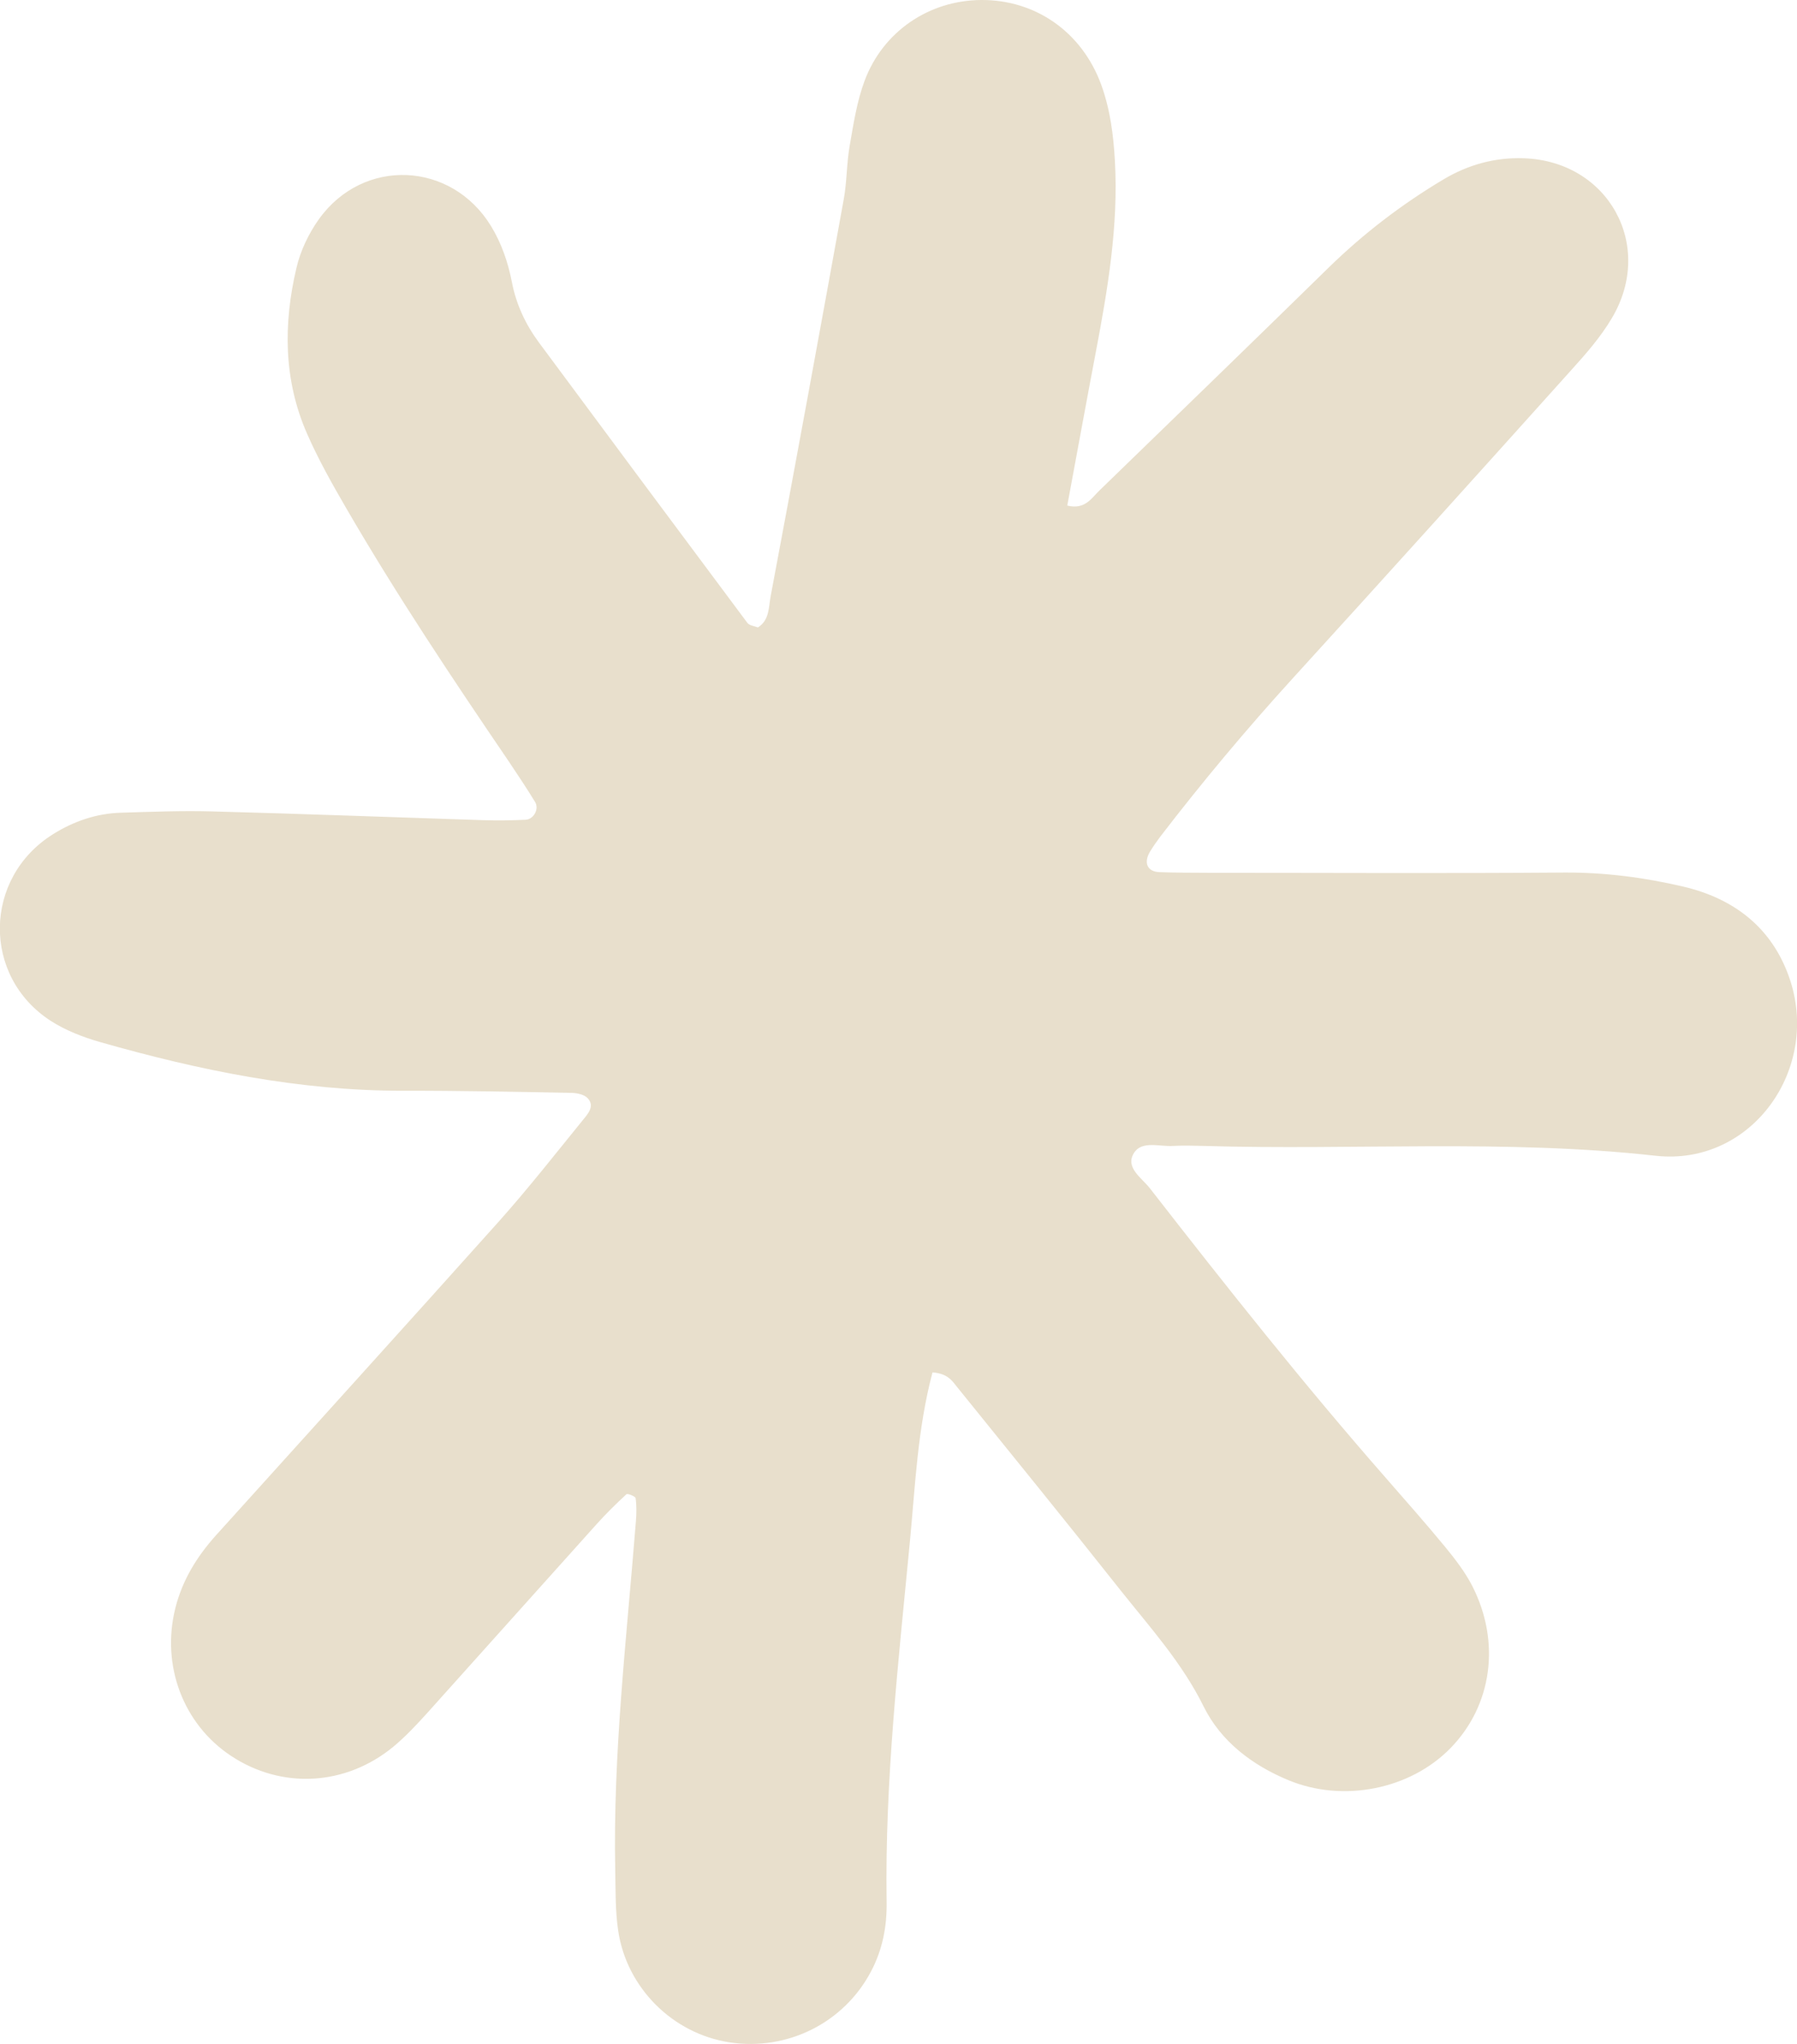 <svg width="51" height="58" viewBox="0 0 51 58" fill="none" xmlns="http://www.w3.org/2000/svg">
<path d="M26.463 38.948C26.04 40.547 25.976 42.146 25.825 43.726C25.5 47.128 25.111 50.529 25.163 53.957C25.175 54.651 25.05 55.315 24.721 55.937C23.955 57.393 22.353 58.2 20.706 57.951C19.1 57.706 17.785 56.412 17.544 54.779C17.461 54.218 17.472 53.644 17.461 53.075C17.393 49.76 17.785 46.475 18.046 43.179C18.065 42.957 18.069 42.727 18.039 42.508C18.031 42.459 17.812 42.369 17.778 42.399C17.487 42.667 17.204 42.946 16.936 43.243C15.334 45.023 13.739 46.811 12.138 48.591C11.832 48.93 11.518 49.266 11.171 49.556C9.811 50.68 7.993 50.775 6.554 49.82C5.194 48.919 4.567 47.245 4.979 45.619C5.179 44.827 5.595 44.156 6.139 43.553C8.813 40.589 11.495 37.632 14.159 34.657C14.994 33.721 15.768 32.733 16.558 31.761C16.694 31.595 16.883 31.38 16.679 31.161C16.584 31.059 16.384 31.014 16.233 31.01C14.635 30.98 13.037 30.946 11.435 30.95C8.496 30.953 5.651 30.369 2.844 29.569C2.357 29.43 1.862 29.238 1.439 28.966C-0.518 27.699 -0.473 24.908 1.503 23.671C2.093 23.302 2.739 23.079 3.441 23.06C4.299 23.034 5.153 23 6.01 23.023C8.579 23.091 11.148 23.189 13.717 23.272C14.114 23.283 14.514 23.279 14.914 23.26C15.149 23.249 15.307 22.955 15.186 22.755C14.948 22.367 14.695 21.986 14.442 21.609C12.837 19.252 11.254 16.88 9.822 14.413C9.421 13.723 9.029 13.025 8.711 12.298C8.046 10.778 8.039 9.19 8.413 7.603C8.526 7.116 8.76 6.626 9.051 6.219C10.309 4.461 12.81 4.574 13.936 6.415C14.234 6.905 14.419 7.444 14.529 8.01C14.65 8.636 14.914 9.202 15.292 9.714C17.26 12.369 19.232 15.024 21.212 17.675C21.269 17.751 21.408 17.762 21.51 17.803C21.843 17.596 21.813 17.219 21.873 16.91C22.579 13.158 23.267 9.405 23.947 5.649C24.038 5.148 24.026 4.623 24.117 4.122C24.223 3.507 24.321 2.874 24.536 2.297C25.061 0.886 26.372 0.011 27.842 -1.85136e-05C29.387 -0.011 30.702 0.905 31.25 2.395C31.506 3.096 31.601 3.828 31.642 4.574C31.744 6.415 31.438 8.21 31.098 10.001C30.823 11.449 30.558 12.901 30.29 14.345C30.792 14.47 30.977 14.134 31.208 13.912C33.38 11.807 35.552 9.703 37.713 7.588C38.699 6.626 39.783 5.796 40.966 5.091C41.669 4.672 42.428 4.461 43.252 4.491C45.643 4.574 46.973 6.965 45.745 9.028C45.428 9.564 45.008 10.043 44.589 10.506C41.959 13.433 39.323 16.359 36.671 19.267C35.364 20.703 34.121 22.189 32.938 23.728C32.836 23.864 32.738 24.003 32.647 24.15C32.447 24.471 32.553 24.731 32.9 24.746C33.358 24.765 33.815 24.761 34.272 24.765C37.642 24.765 41.011 24.784 44.381 24.758C45.537 24.75 46.663 24.897 47.773 25.157C49.19 25.489 50.267 26.3 50.769 27.706C51.699 30.301 49.727 33.095 46.988 32.794C42.708 32.319 38.431 32.643 34.155 32.515C33.867 32.507 33.584 32.5 33.297 32.515C32.912 32.541 32.406 32.356 32.183 32.715C31.922 33.129 32.406 33.423 32.632 33.714C34.804 36.505 36.999 39.276 39.334 41.939C39.897 42.584 40.464 43.225 41.008 43.885C41.295 44.235 41.582 44.605 41.786 45.005C42.598 46.6 42.345 48.395 41.166 49.602C40.018 50.778 38.117 51.152 36.572 50.514C35.533 50.084 34.65 49.409 34.162 48.425C33.546 47.173 32.628 46.166 31.782 45.099C30.26 43.176 28.711 41.271 27.169 39.363C27.03 39.193 26.913 38.978 26.471 38.941L26.463 38.948Z" fill="#E8DFCC"/>
</svg>
